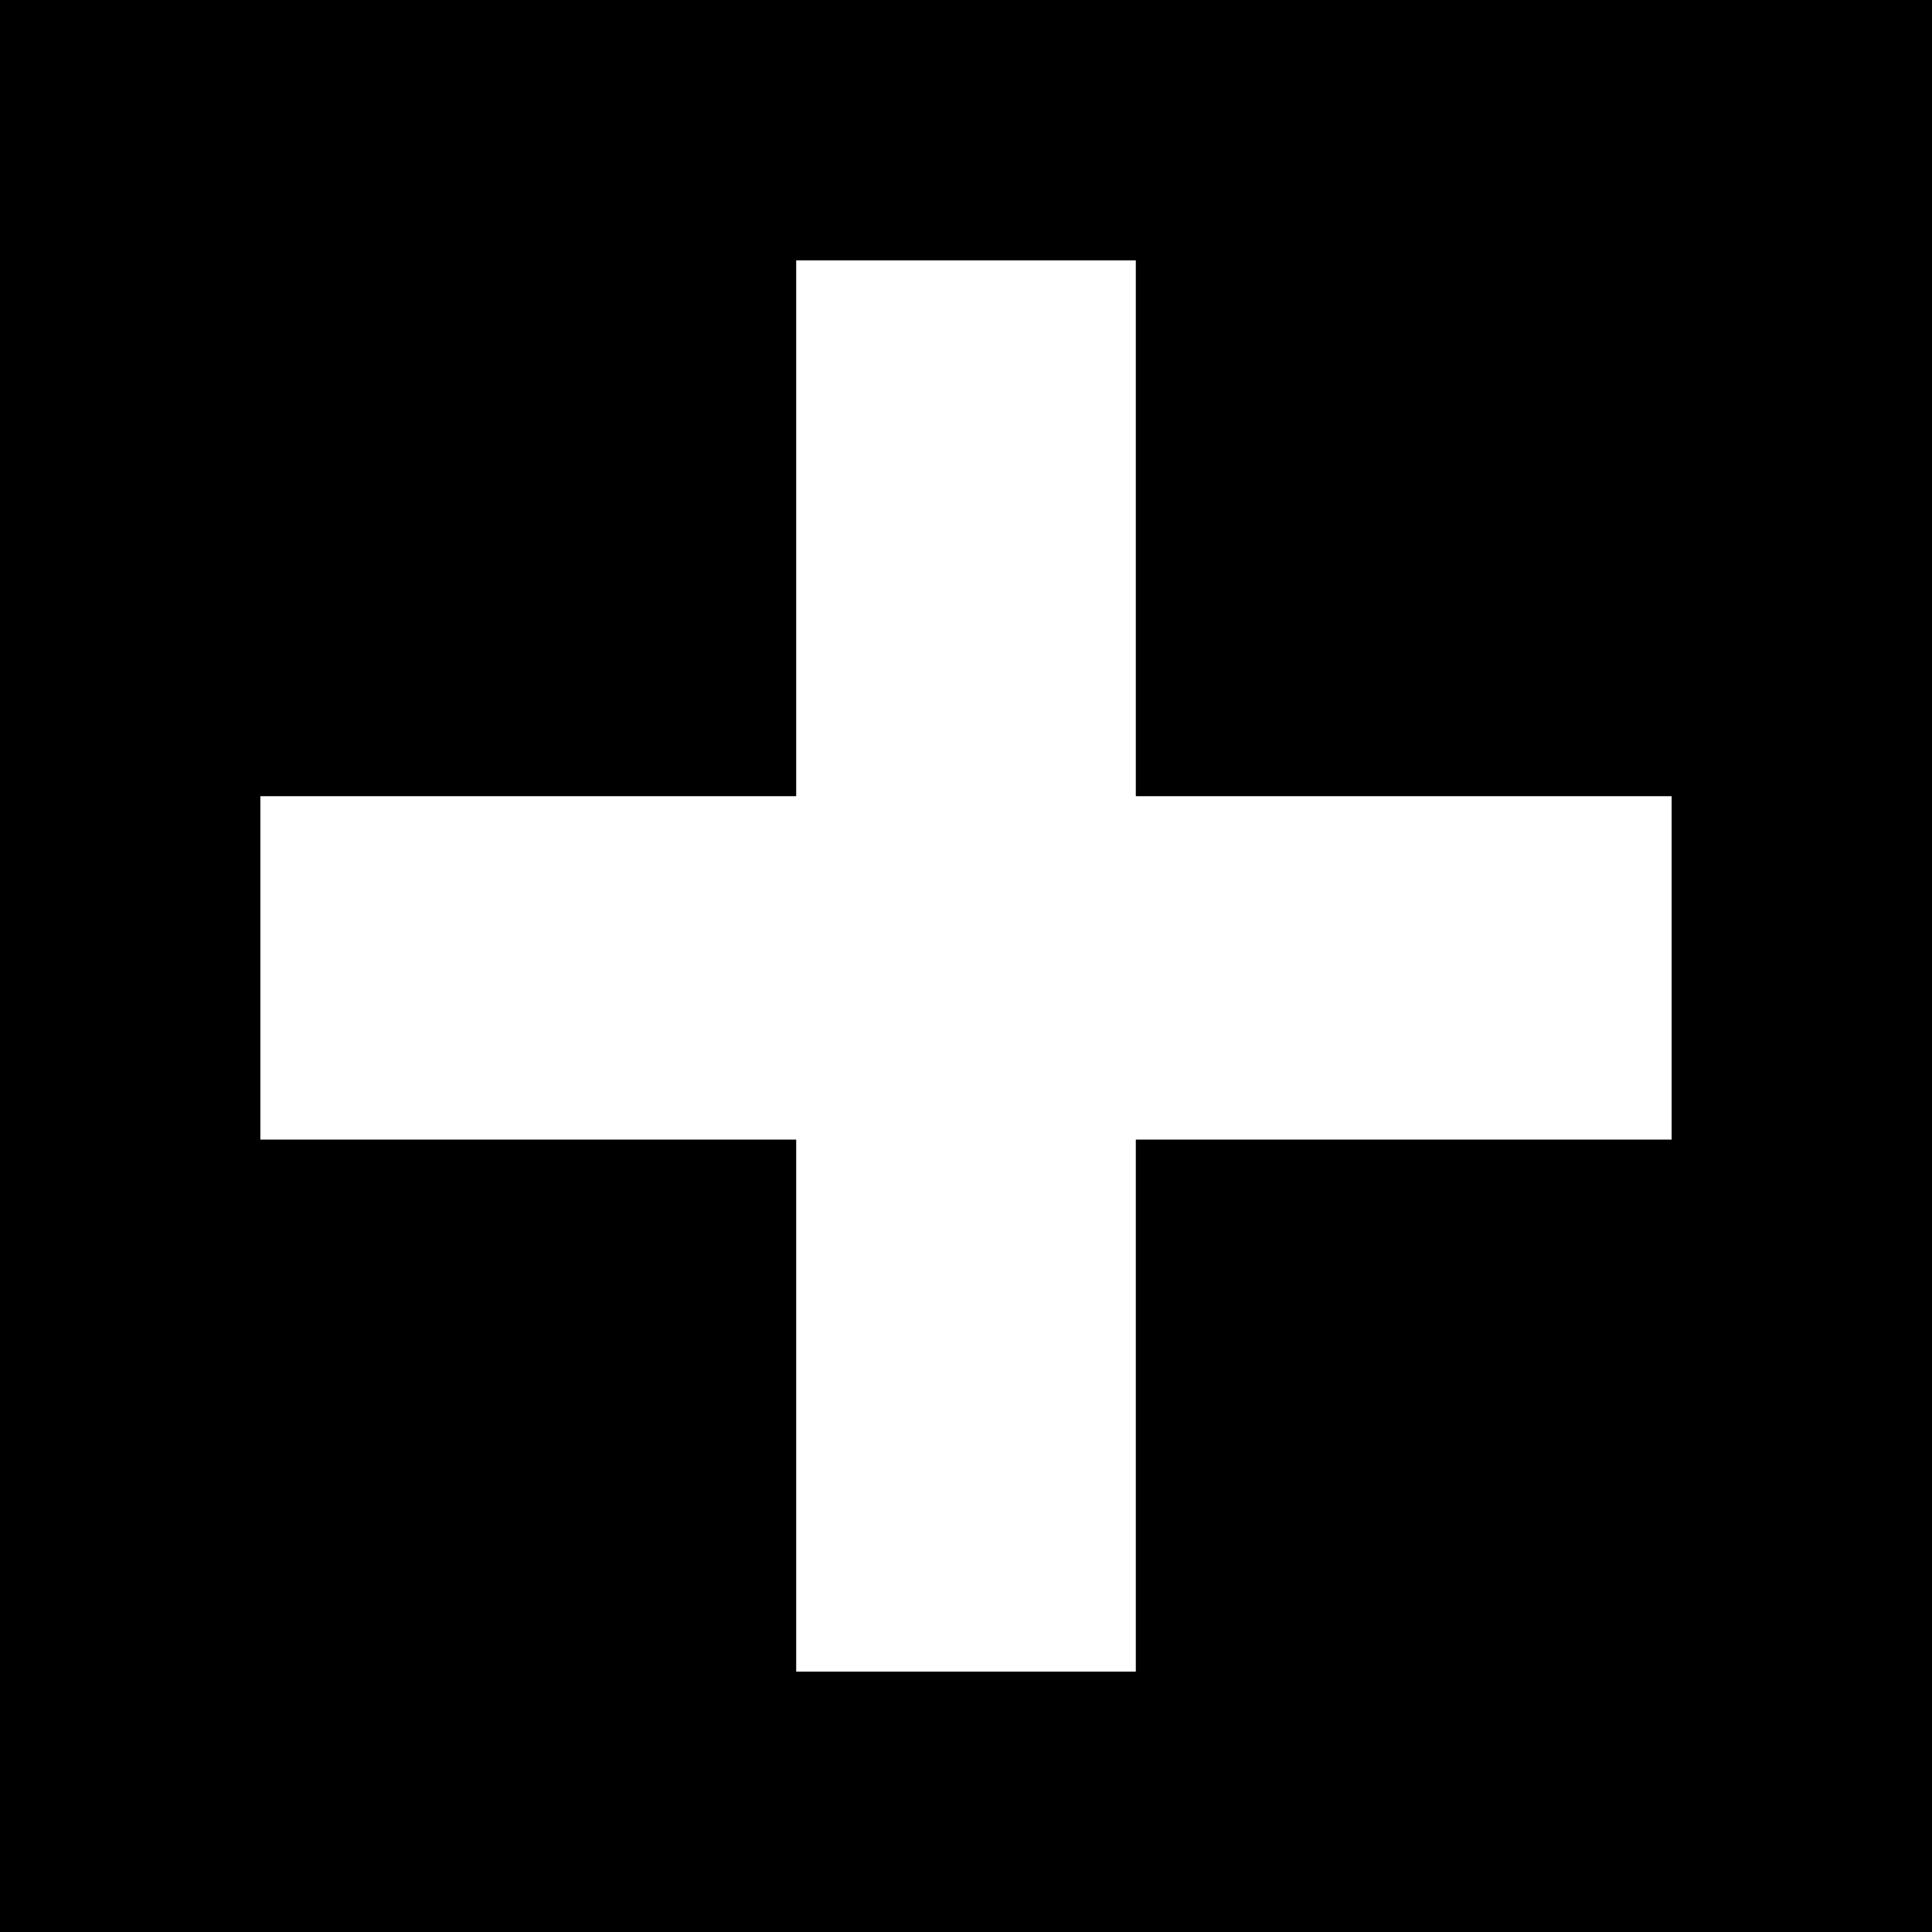 <?xml version="1.0" standalone="no"?>
<!DOCTYPE svg PUBLIC "-//W3C//DTD SVG 20010904//EN"
 "http://www.w3.org/TR/2001/REC-SVG-20010904/DTD/svg10.dtd">
<svg version="1.0" xmlns="http://www.w3.org/2000/svg"
 width="512pt" height="512pt" viewBox="0 0 512 512"
 preserveAspectRatio="xMidYMid meet">
<g transform="translate(0,512) scale(0.1,-0.1)"
fill="#000000" stroke="none">
<path d="M0 2560 l0 -2560 2560 0 2560 0 0 2560 0 2560 -2560 0 -2560 0 0
-2560z m3010 1160 l0 -710 710 0 710 0 0 -455 0 -455 -710 0 -710 0 0 -705 0
-705 -450 0 -450 0 0 705 0 705 -710 0 -710 0 0 455 0 455 710 0 710 0 0 710
0 710 450 0 450 0 0 -710z"/>
</g>
</svg>
